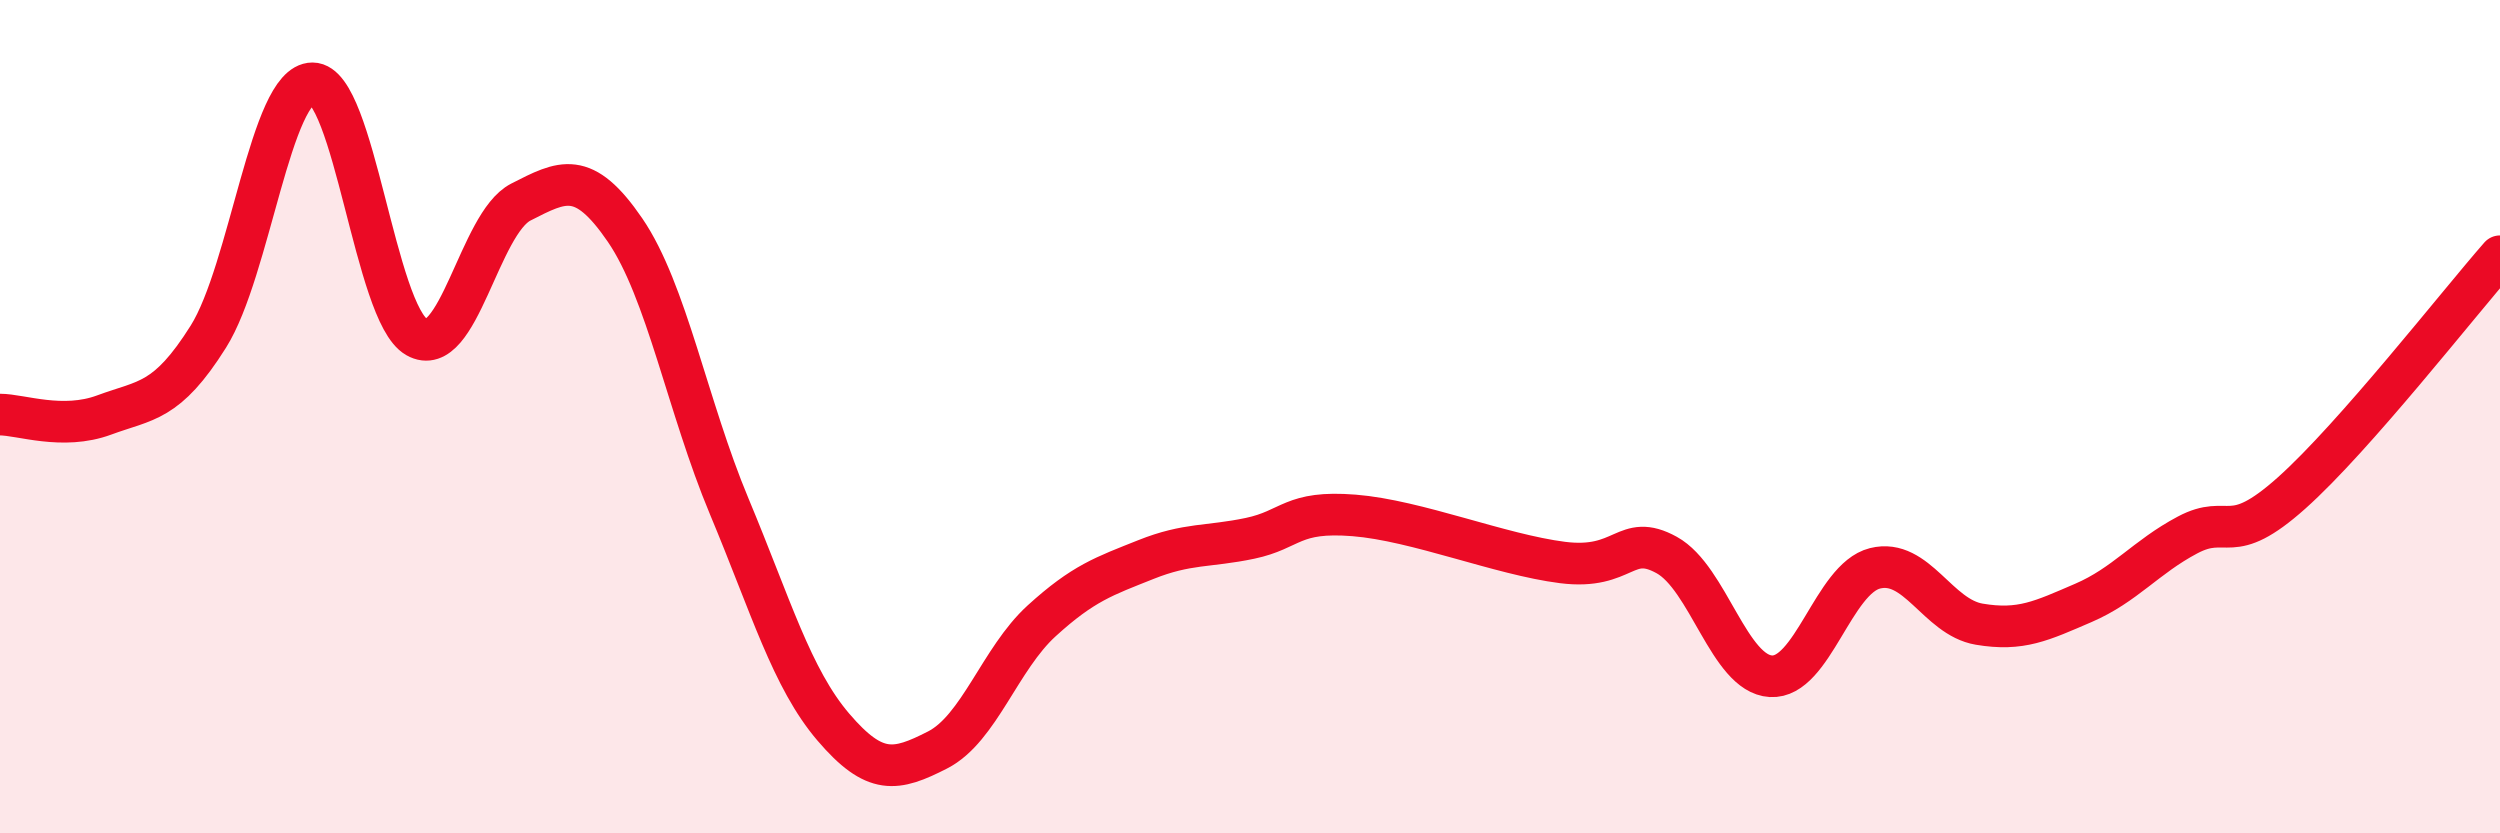 
    <svg width="60" height="20" viewBox="0 0 60 20" xmlns="http://www.w3.org/2000/svg">
      <path
        d="M 0,9.95 C 0.5,9.95 1.5,10.33 2.5,9.96 C 3.5,9.59 4,9.67 5,8.08 C 6,6.49 6.5,2 7.5,2 C 8.5,2 9,7.52 10,8.09 C 11,8.66 11.5,5.36 12.5,4.85 C 13.5,4.34 14,4.06 15,5.52 C 16,6.98 16.5,9.76 17.5,12.15 C 18.5,14.54 19,16.28 20,17.45 C 21,18.62 21.5,18.51 22.5,18 C 23.5,17.49 24,15.81 25,14.9 C 26,13.99 26.5,13.83 27.5,13.43 C 28.5,13.03 29,13.13 30,12.92 C 31,12.71 31,12.25 32.5,12.37 C 34,12.49 36,13.31 37.5,13.5 C 39,13.69 39,12.77 40,13.32 C 41,13.87 41.5,16.17 42.5,16.23 C 43.5,16.29 44,13.89 45,13.64 C 46,13.39 46.5,14.81 47.5,14.98 C 48.5,15.15 49,14.9 50,14.47 C 51,14.04 51.5,13.37 52.5,12.84 C 53.5,12.31 53.5,13.17 55,11.83 C 56.5,10.49 59,7.29 60,6.15L60 20L0 20Z"
        fill="#EB0A25"
        opacity="0.1"
        stroke-linecap="round"
        stroke-linejoin="round"
      />
      <path
        d="M 0,9.95 C 0.5,9.95 1.5,10.33 2.5,9.96 C 3.5,9.59 4,9.67 5,8.08 C 6,6.49 6.5,2 7.5,2 C 8.5,2 9,7.52 10,8.09 C 11,8.66 11.5,5.36 12.5,4.85 C 13.5,4.34 14,4.06 15,5.52 C 16,6.98 16.5,9.76 17.5,12.15 C 18.5,14.54 19,16.28 20,17.45 C 21,18.62 21.5,18.51 22.5,18 C 23.5,17.49 24,15.81 25,14.9 C 26,13.99 26.5,13.83 27.5,13.43 C 28.5,13.03 29,13.13 30,12.92 C 31,12.71 31,12.25 32.5,12.37 C 34,12.49 36,13.31 37.5,13.5 C 39,13.69 39,12.77 40,13.32 C 41,13.87 41.5,16.17 42.5,16.23 C 43.5,16.29 44,13.89 45,13.64 C 46,13.39 46.5,14.81 47.5,14.98 C 48.5,15.15 49,14.9 50,14.47 C 51,14.04 51.5,13.37 52.5,12.84 C 53.5,12.31 53.5,13.17 55,11.83 C 56.5,10.49 59,7.29 60,6.15"
        stroke="#EB0A25"
        stroke-width="1"
        fill="none"
        stroke-linecap="round"
        stroke-linejoin="round"
      />
    </svg>
  